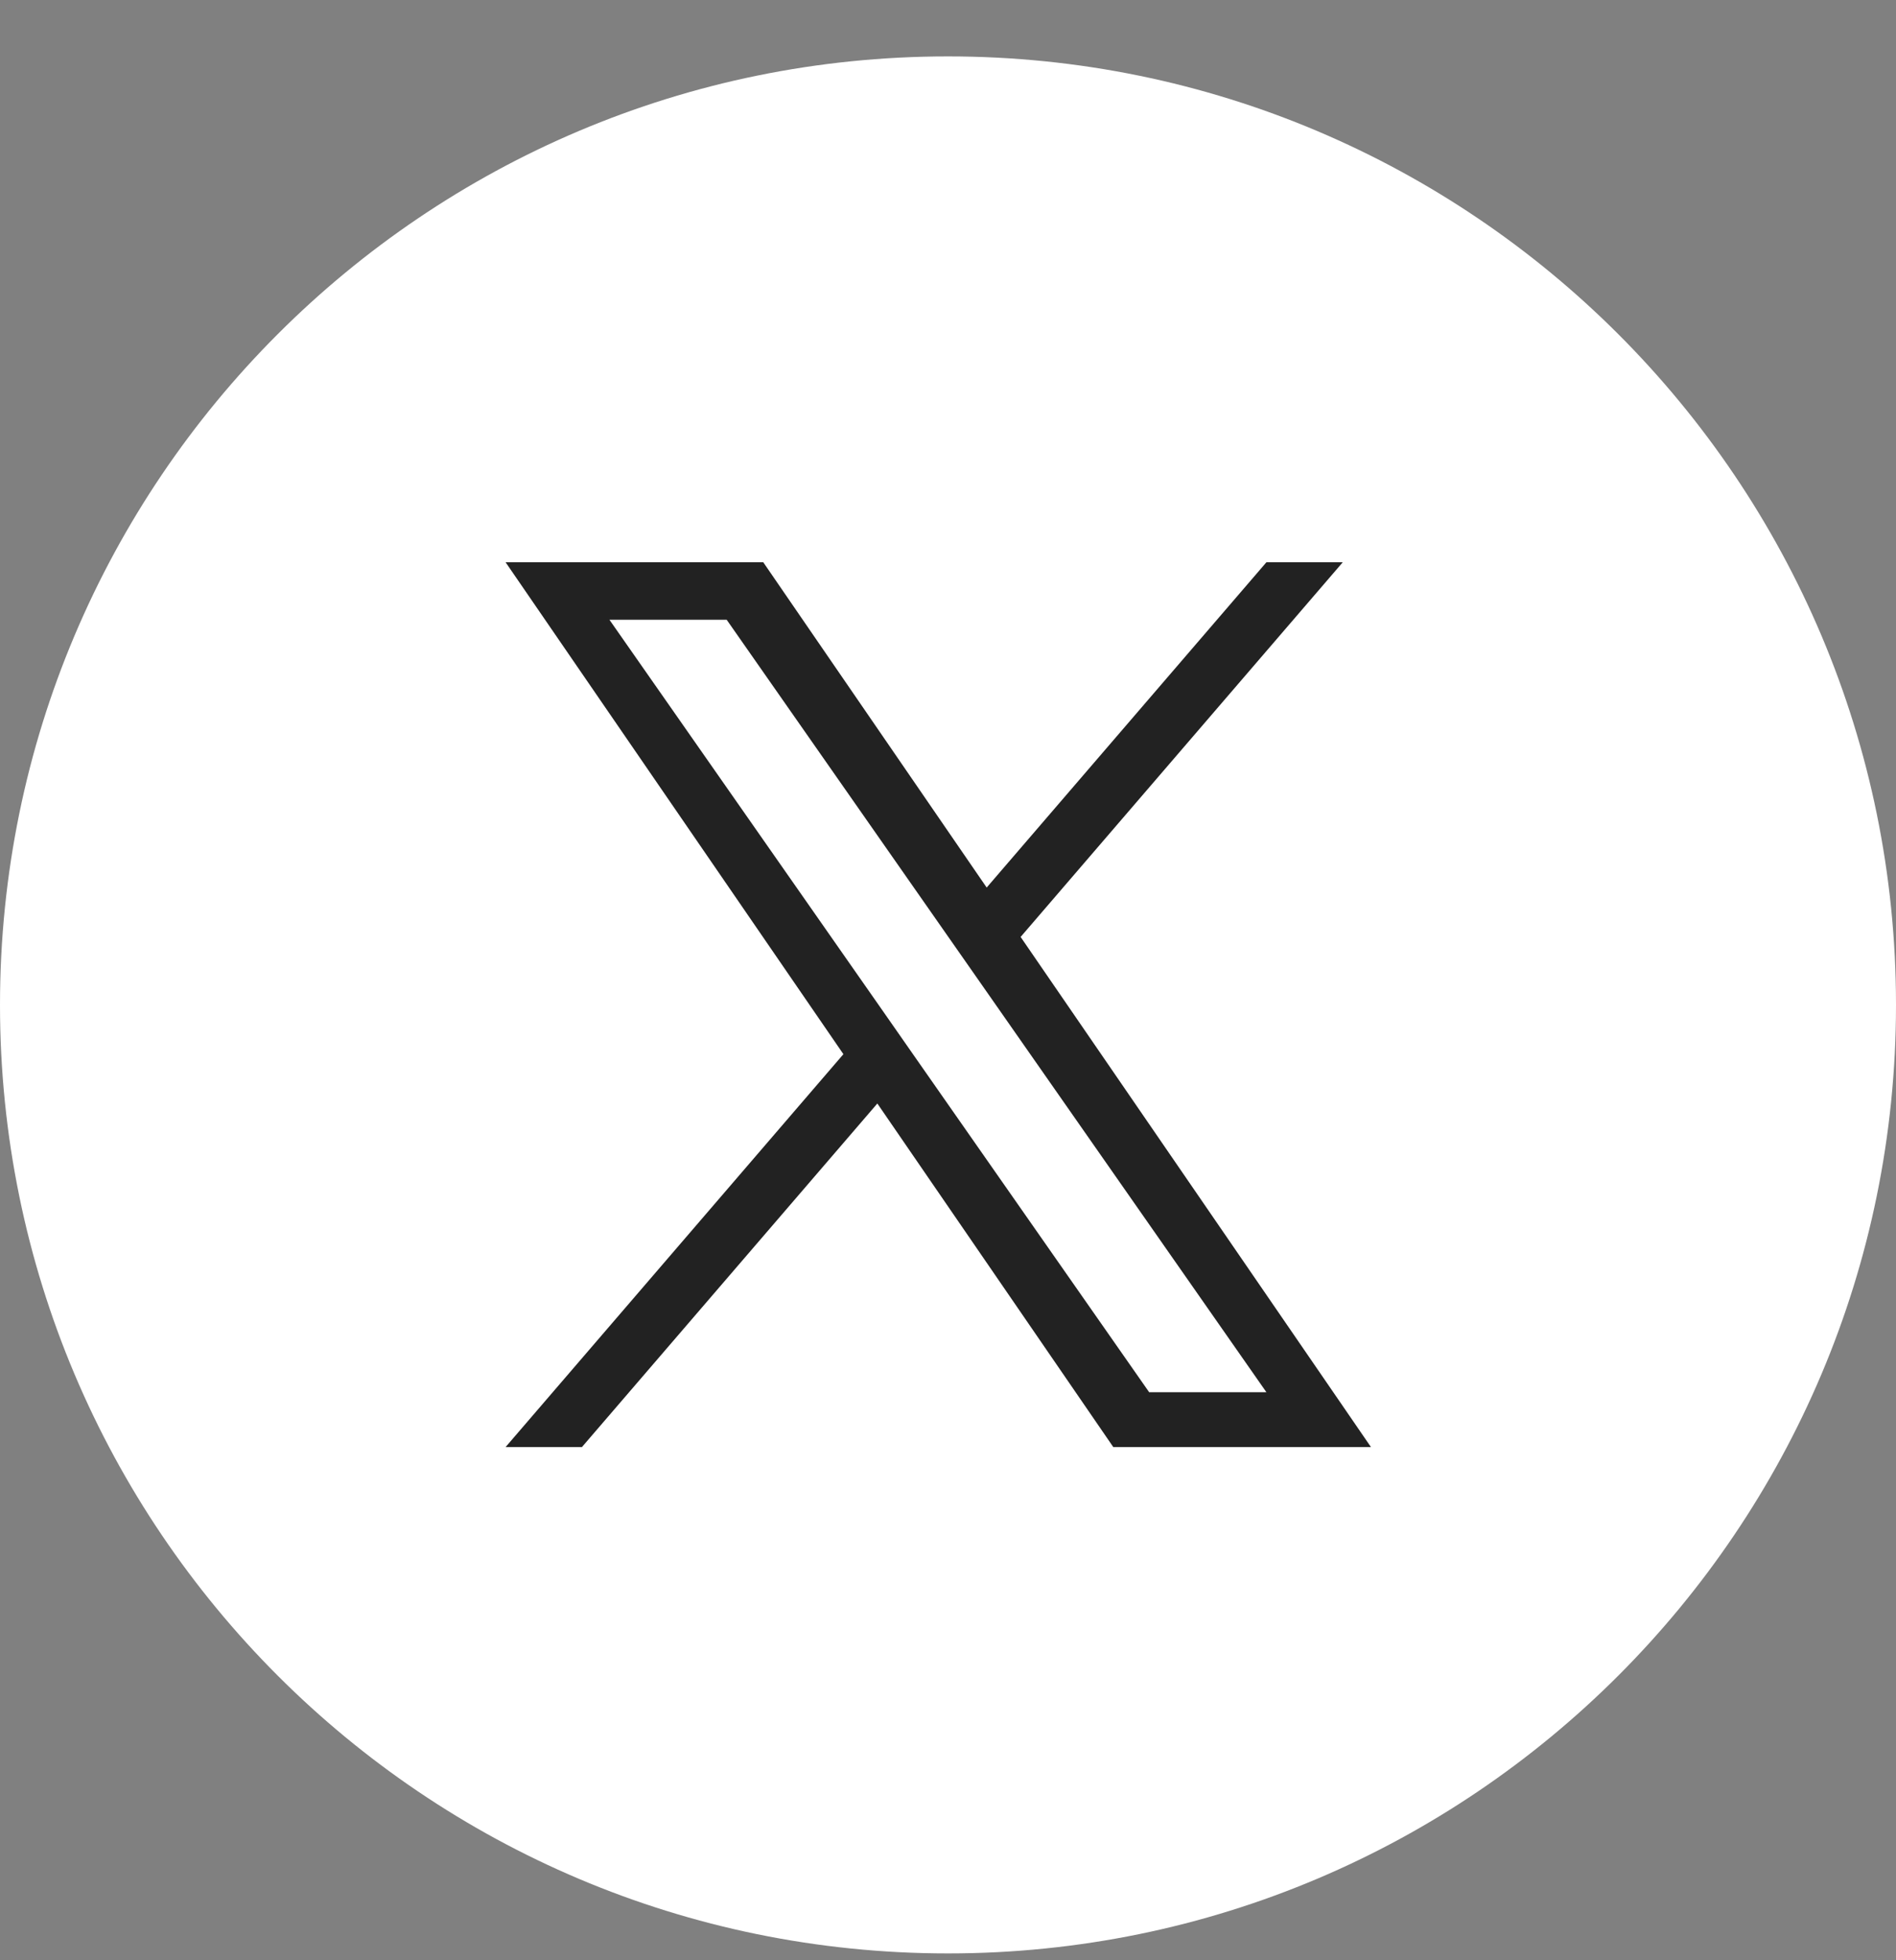 <svg width="30" height="31" viewBox="0 0 30 31" fill="none" xmlns="http://www.w3.org/2000/svg">
<rect x="0" y="0" width="30" height="31" fill="#808080" stroke="none"/>
<path d="M30 15.892C30 24.176 23.284 30.892 15 30.892C6.716 30.892 0 24.176 0 15.892C0 7.607 6.716 0.892 15 0.892C23.284 0.892 30 7.607 30 15.892Z" fill="white"/>
<path d="M16.149 14.817L21.246 8.892H20.038L15.612 14.036L12.077 8.892H8L13.345 16.671L8 22.884H9.208L13.882 17.451L17.615 22.884H21.692L16.149 14.817ZM14.494 16.74L13.953 15.965L9.643 9.801H11.498L14.976 14.775L15.518 15.55L20.038 22.017H18.183L14.494 16.74Z" fill="#222222"/>
</svg>
